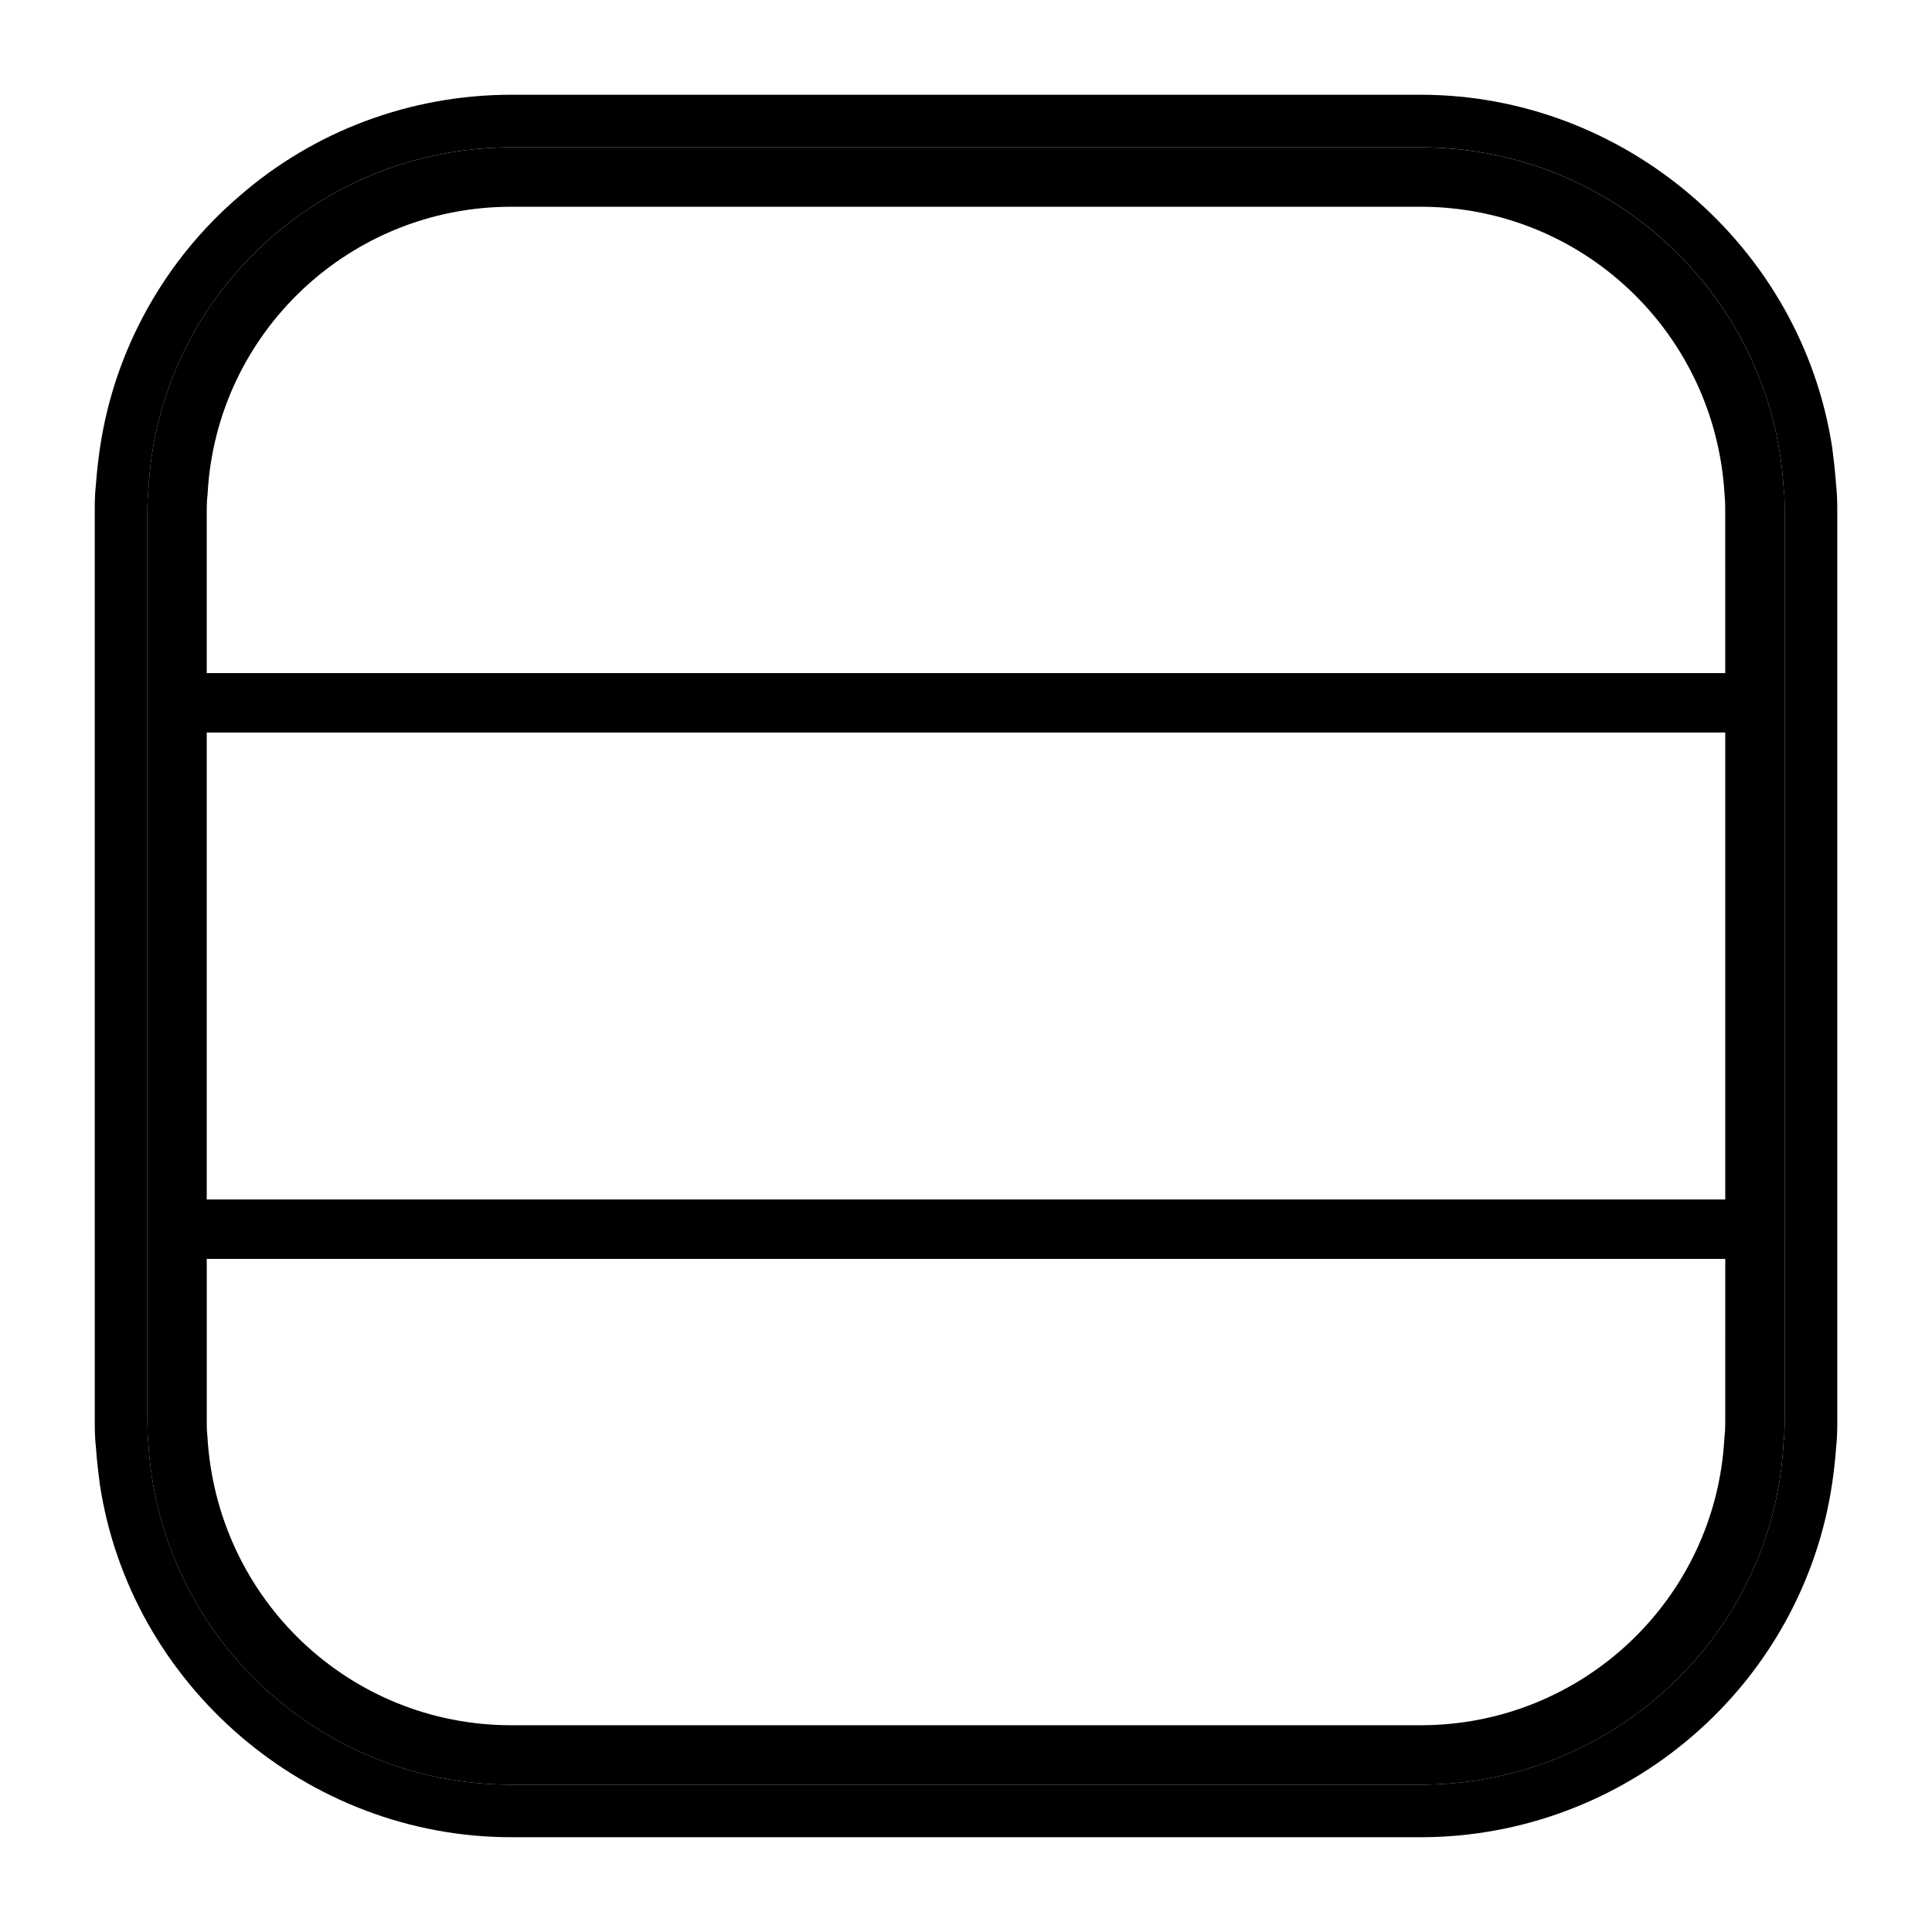 <?xml version="1.0" encoding="UTF-8"?>
<!-- Uploaded to: SVG Repo, www.svgrepo.com, Generator: SVG Repo Mixer Tools -->
<svg fill="#000000" width="800px" height="800px" version="1.1" viewBox="144 144 512 512" xmlns="http://www.w3.org/2000/svg">
 <g>
  <path d="m520.52 183.05h-241.04c-51.168 0-93.441 39.98-96.117 90.293-0.234 2.203-0.316 4.094-0.316 6.141l0.004 240.96c0 2.203 0.078 4.102 0.227 5.512 2.762 51.008 45.035 91 96.203 91h241.04c51.168 0 93.441-39.98 96.117-90.441 0.234-2.055 0.316-3.938 0.316-6.07v-240.96c0-2.055 0-3.856-0.227-5.434-2.766-51.008-45.039-90.996-96.207-90.996zm80.688 337.39c0 1.426 0 2.676-0.227 4.644-2.281 42.668-37.629 76.121-80.461 76.121h-241.04c-42.824 0-78.176-33.457-80.531-76.832-0.156-1.34-0.156-2.512-0.156-3.938v-42.82h402.42zm0-58.57h-402.42v-123.75h402.42zm0-139.49h-402.42v-42.902c0-1.348 0-2.519 0.227-4.566 2.281-42.668 37.629-76.121 80.461-76.121h241.04c42.824 0 78.176 33.457 80.531 76.586 0.156 1.418 0.156 2.754 0.156 4.102z"/>
  <path d="m630.57 272.31c-0.234-3.394-0.629-6.613-1.023-9.762-8.188-53.293-55.027-93.438-109.03-93.438h-241.04c-26.527 0-52.199 9.523-72.109 26.922-19.836 17.004-32.98 40.699-36.84 66.438-0.473 3.227-0.859 6.445-1.102 9.84-0.316 2.824-0.316 5.273-0.316 7.164l0.004 241.04c0 1.891 0 4.336 0.316 7.164 0.234 3.394 0.629 6.613 1.023 9.684 8.109 53.293 54.945 93.52 109.04 93.52h241.03c26.449 0 52.113-9.605 72.109-26.922 19.918-17.16 32.984-40.855 36.848-66.441 0.473-3.141 0.859-6.445 1.102-9.84 0.316-2.824 0.316-5.273 0.316-7.164v-241.04c-0.008-1.887-0.008-4.328-0.324-7.164zm-13.617 248.13c0 2.133-0.078 4.016-0.316 6.07-2.676 50.461-44.949 90.441-96.117 90.441h-241.04c-51.168 0-93.441-39.992-96.195-91.004-0.156-1.418-0.227-3.305-0.227-5.512v-240.96c0-2.055 0.078-3.938 0.316-6.141 2.664-50.301 44.938-90.289 96.105-90.289h241.04c51.168 0 93.441 39.98 96.203 91 0.227 1.574 0.227 3.387 0.227 5.434z"/>
 </g>
</svg>